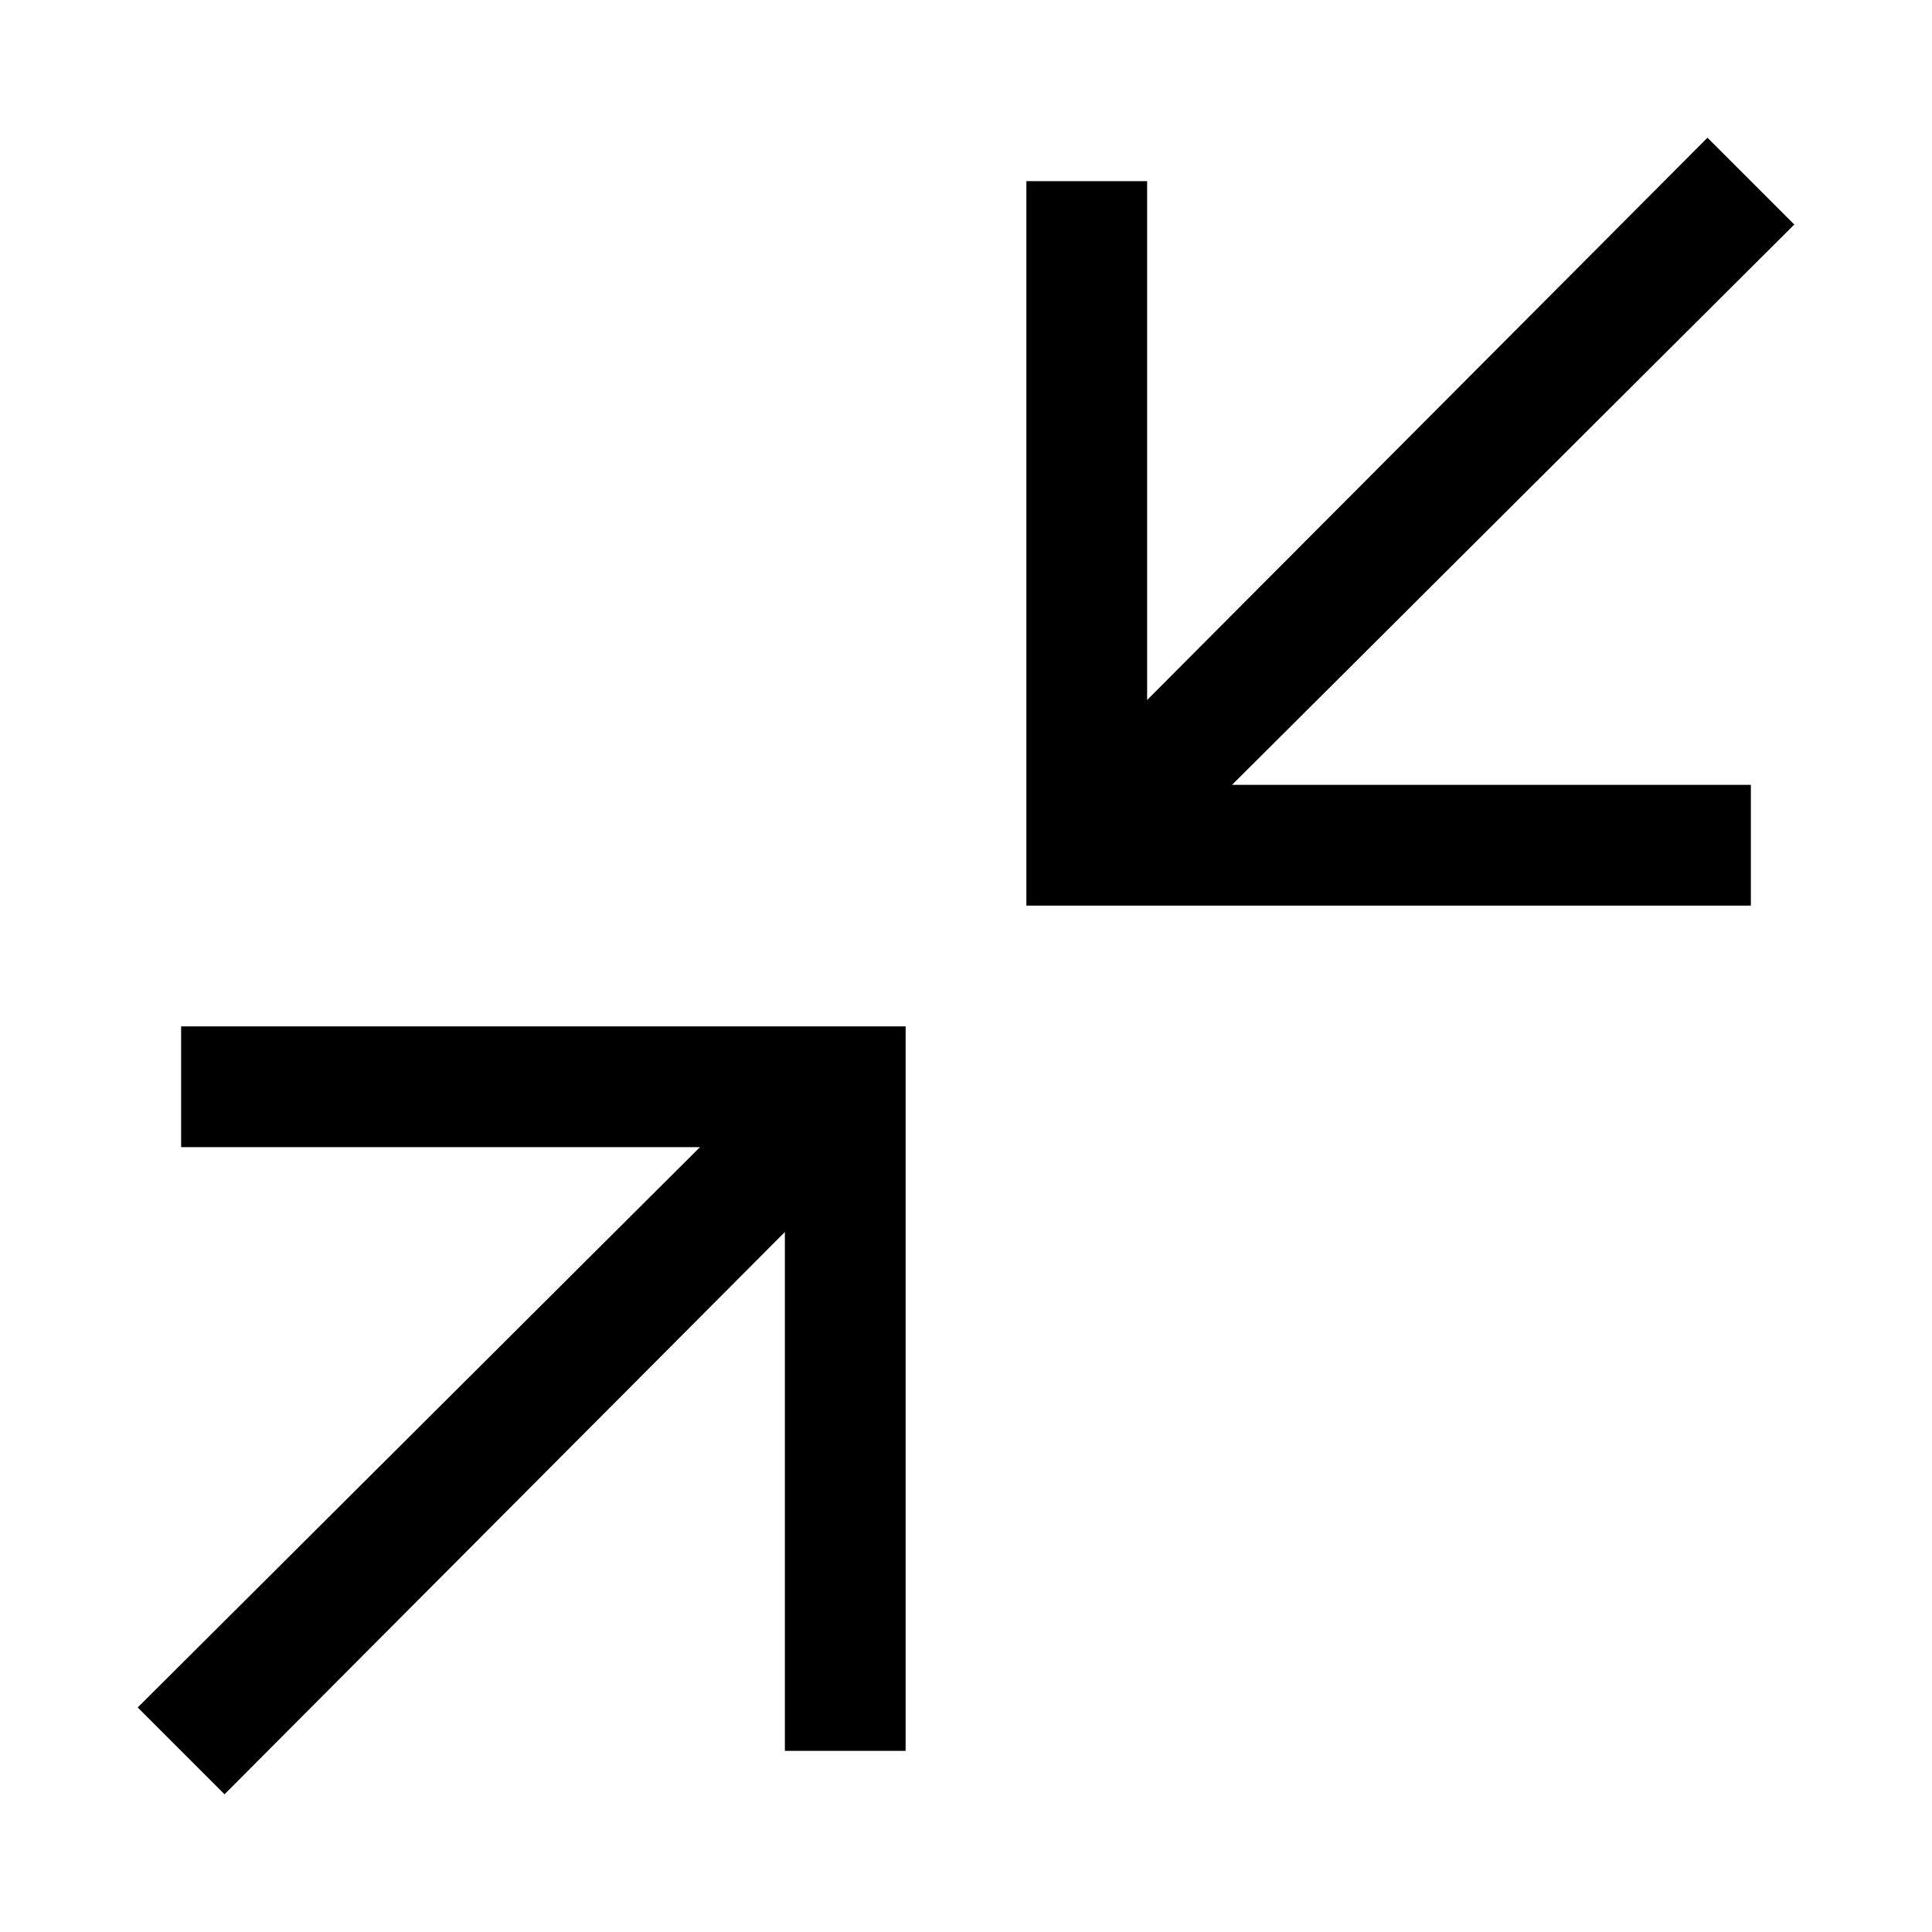 <?xml version="1.0" encoding="UTF-8"?>
<svg xmlns="http://www.w3.org/2000/svg" xmlns:xlink="http://www.w3.org/1999/xlink" viewBox="0 0 32 32" version="1.1">
<g id="surface1">
<path style=" " d="M 28.281 2.281 L 19 11.594 L 19 3 L 17 3 L 17 15 L 29 15 L 29 13 L 20.406 13 L 29.719 3.719 Z M 3 17 L 3 19 L 11.594 19 L 2.281 28.281 L 3.719 29.719 L 13 20.406 L 13 29 L 15 29 L 15 17 Z "/>
</g>
</svg>
